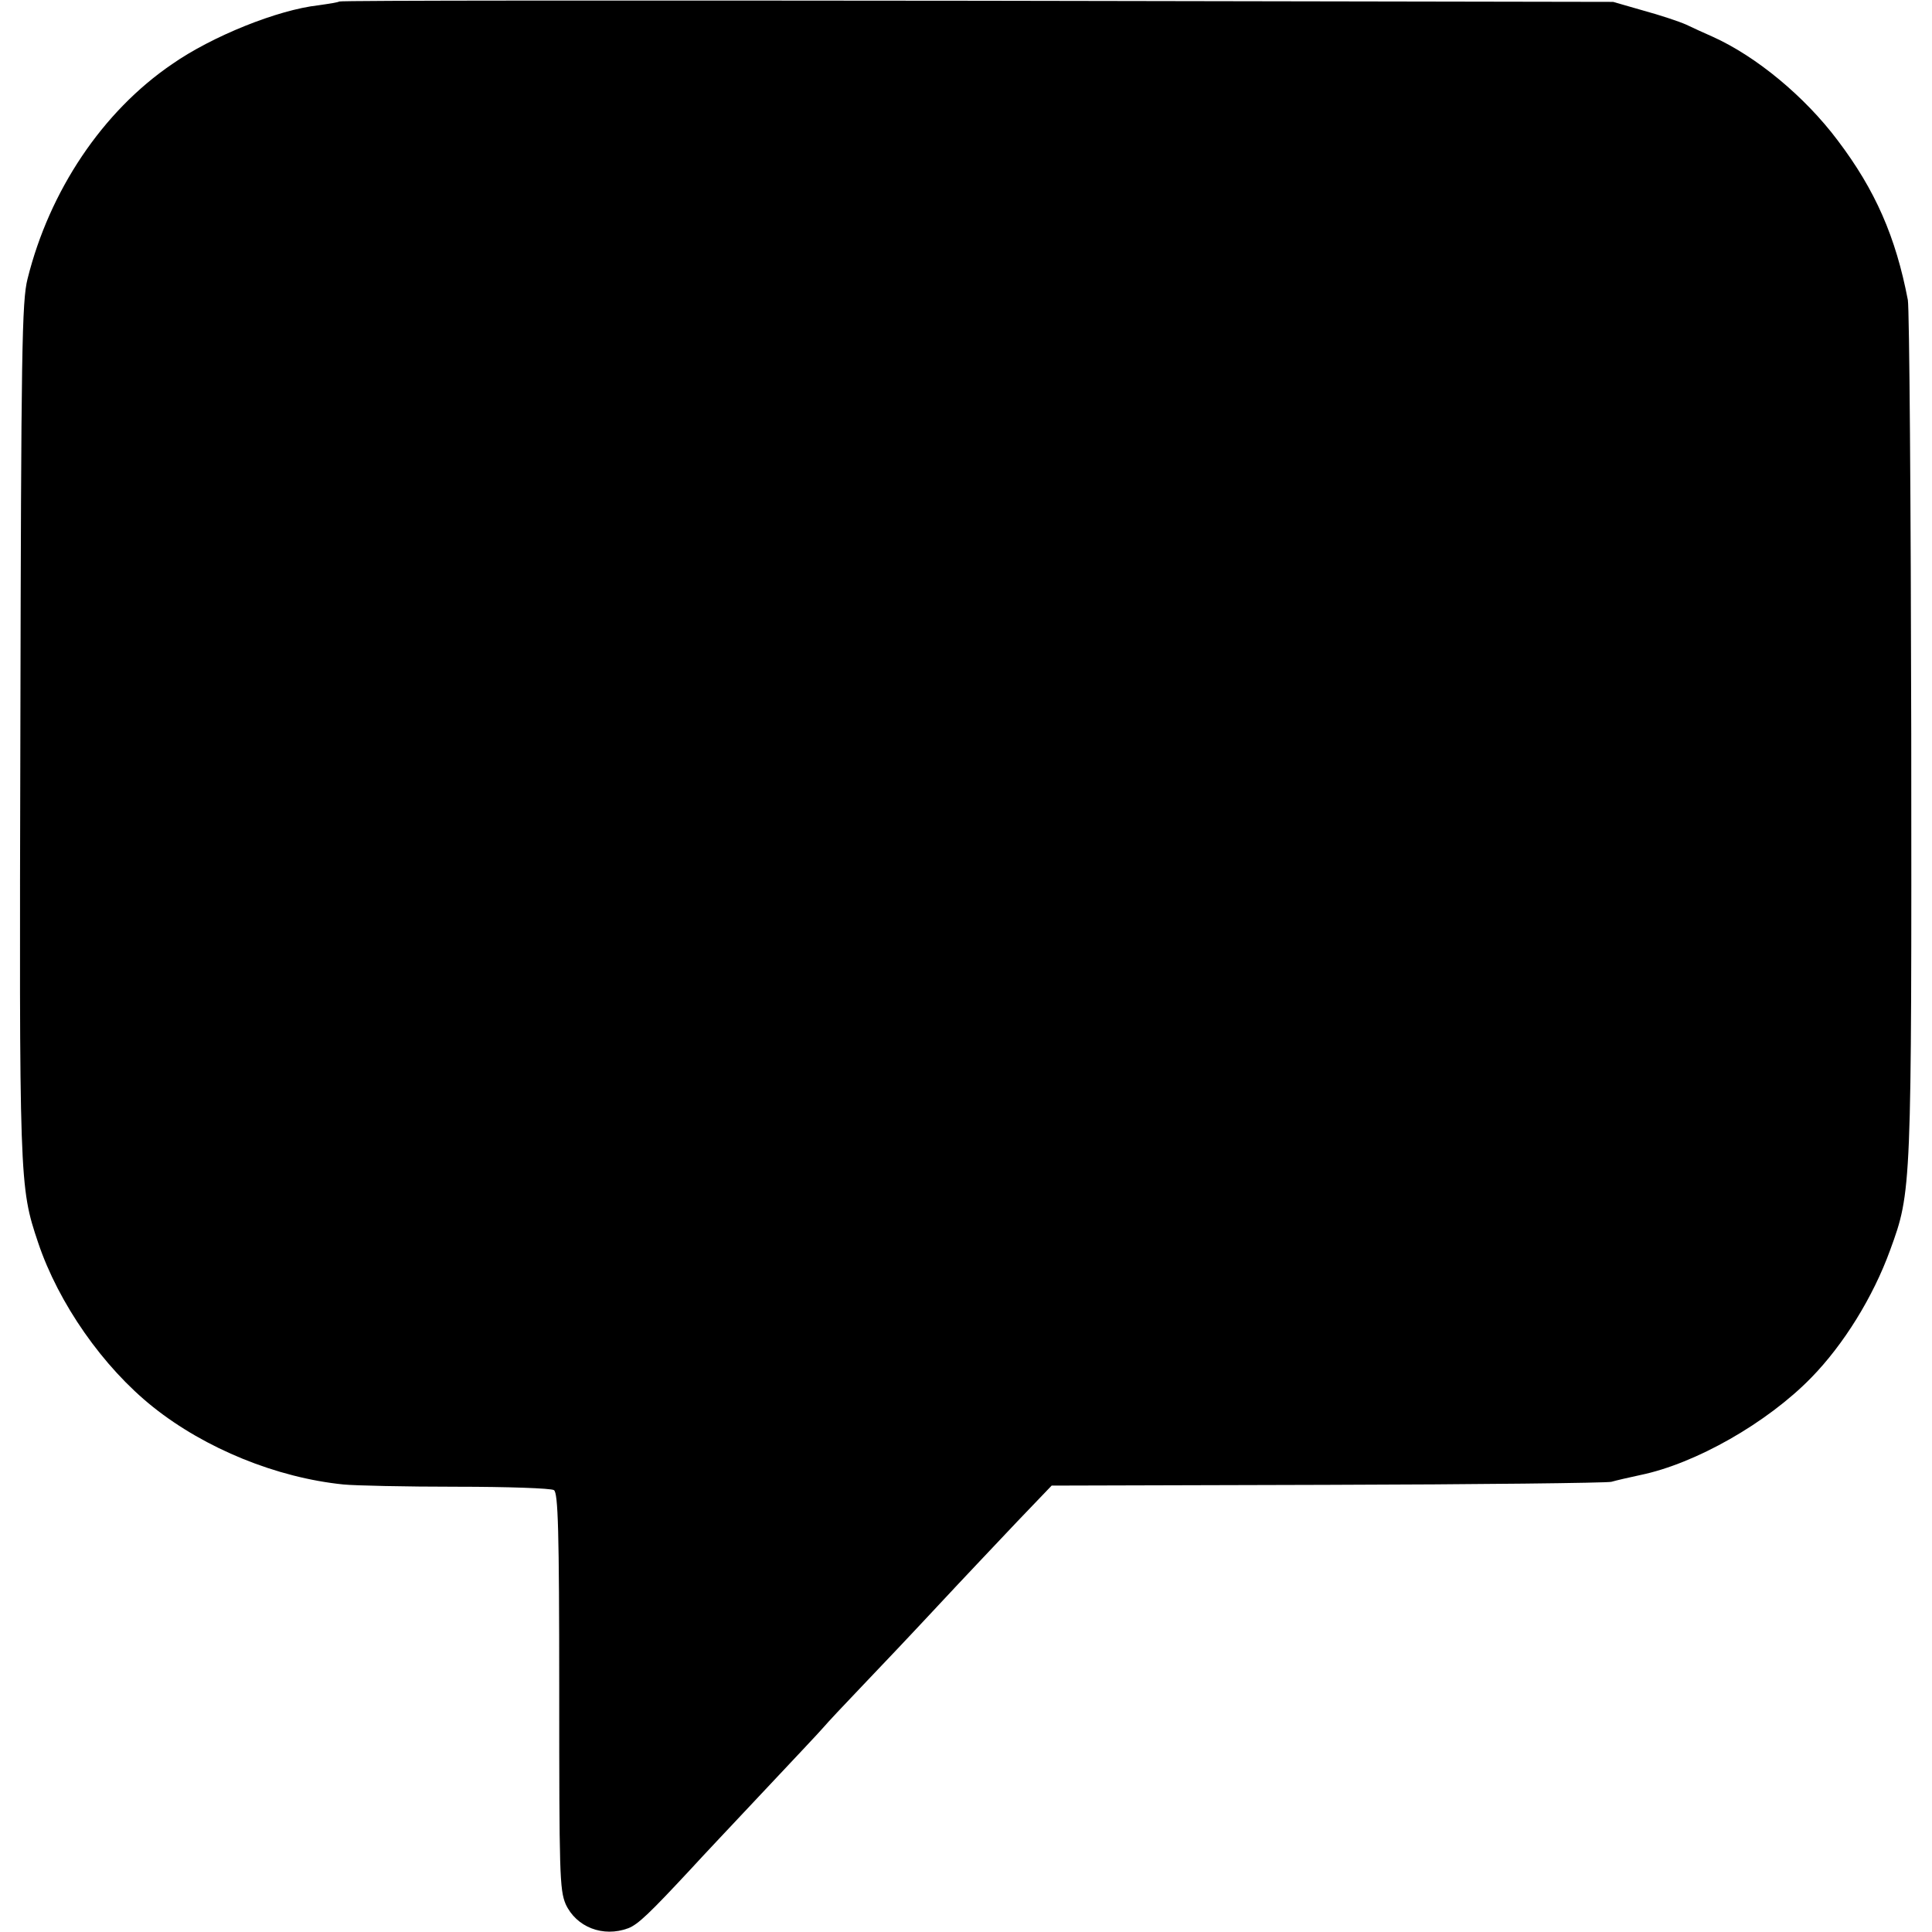<?xml version="1.0" standalone="no"?>
<!DOCTYPE svg PUBLIC "-//W3C//DTD SVG 20010904//EN"
 "http://www.w3.org/TR/2001/REC-SVG-20010904/DTD/svg10.dtd">
<svg version="1.0" xmlns="http://www.w3.org/2000/svg"
 width="512pt" height="512pt" viewBox="0 0 512 512"
 preserveAspectRatio="xMidYMid meet">
<g transform="translate(0,512) scale(0.1,-0.1)"
fill="#000000" stroke="none">
<path d="M899 5116 c-2 -2 -27 -6 -55 -10 -108 -12 -282 -82 -388 -156 -185
-126 -325 -336 -383 -569 -15 -59 -17 -189 -19 -1191 -3 -1206 -3 -1214 47
-1363 54 -161 172 -330 305 -436 138 -110 327 -187 504 -205 30 -3 165 -6 300
-6 135 0 251 -4 258 -9 11 -7 14 -106 14 -532 0 -482 1 -527 17 -565 28 -61
99 -89 166 -64 26 10 57 40 165 156 30 33 117 125 193 206 76 81 148 157 159
170 11 13 56 61 101 108 45 47 136 143 202 214 66 71 161 171 211 224 l91 95
729 2 c401 1 740 5 754 8 14 4 49 12 77 18 146 30 336 138 453 258 86 88 164
214 209 338 57 156 57 157 56 1368 -1 611 -5 1128 -9 1150 -32 167 -86 291
-186 423 -87 116 -216 223 -332 275 -21 9 -53 24 -70 32 -18 8 -69 25 -113 37
l-80 23 -1686 3 c-927 1 -1687 1 -1690 -2z"/>
</g>
</svg>
